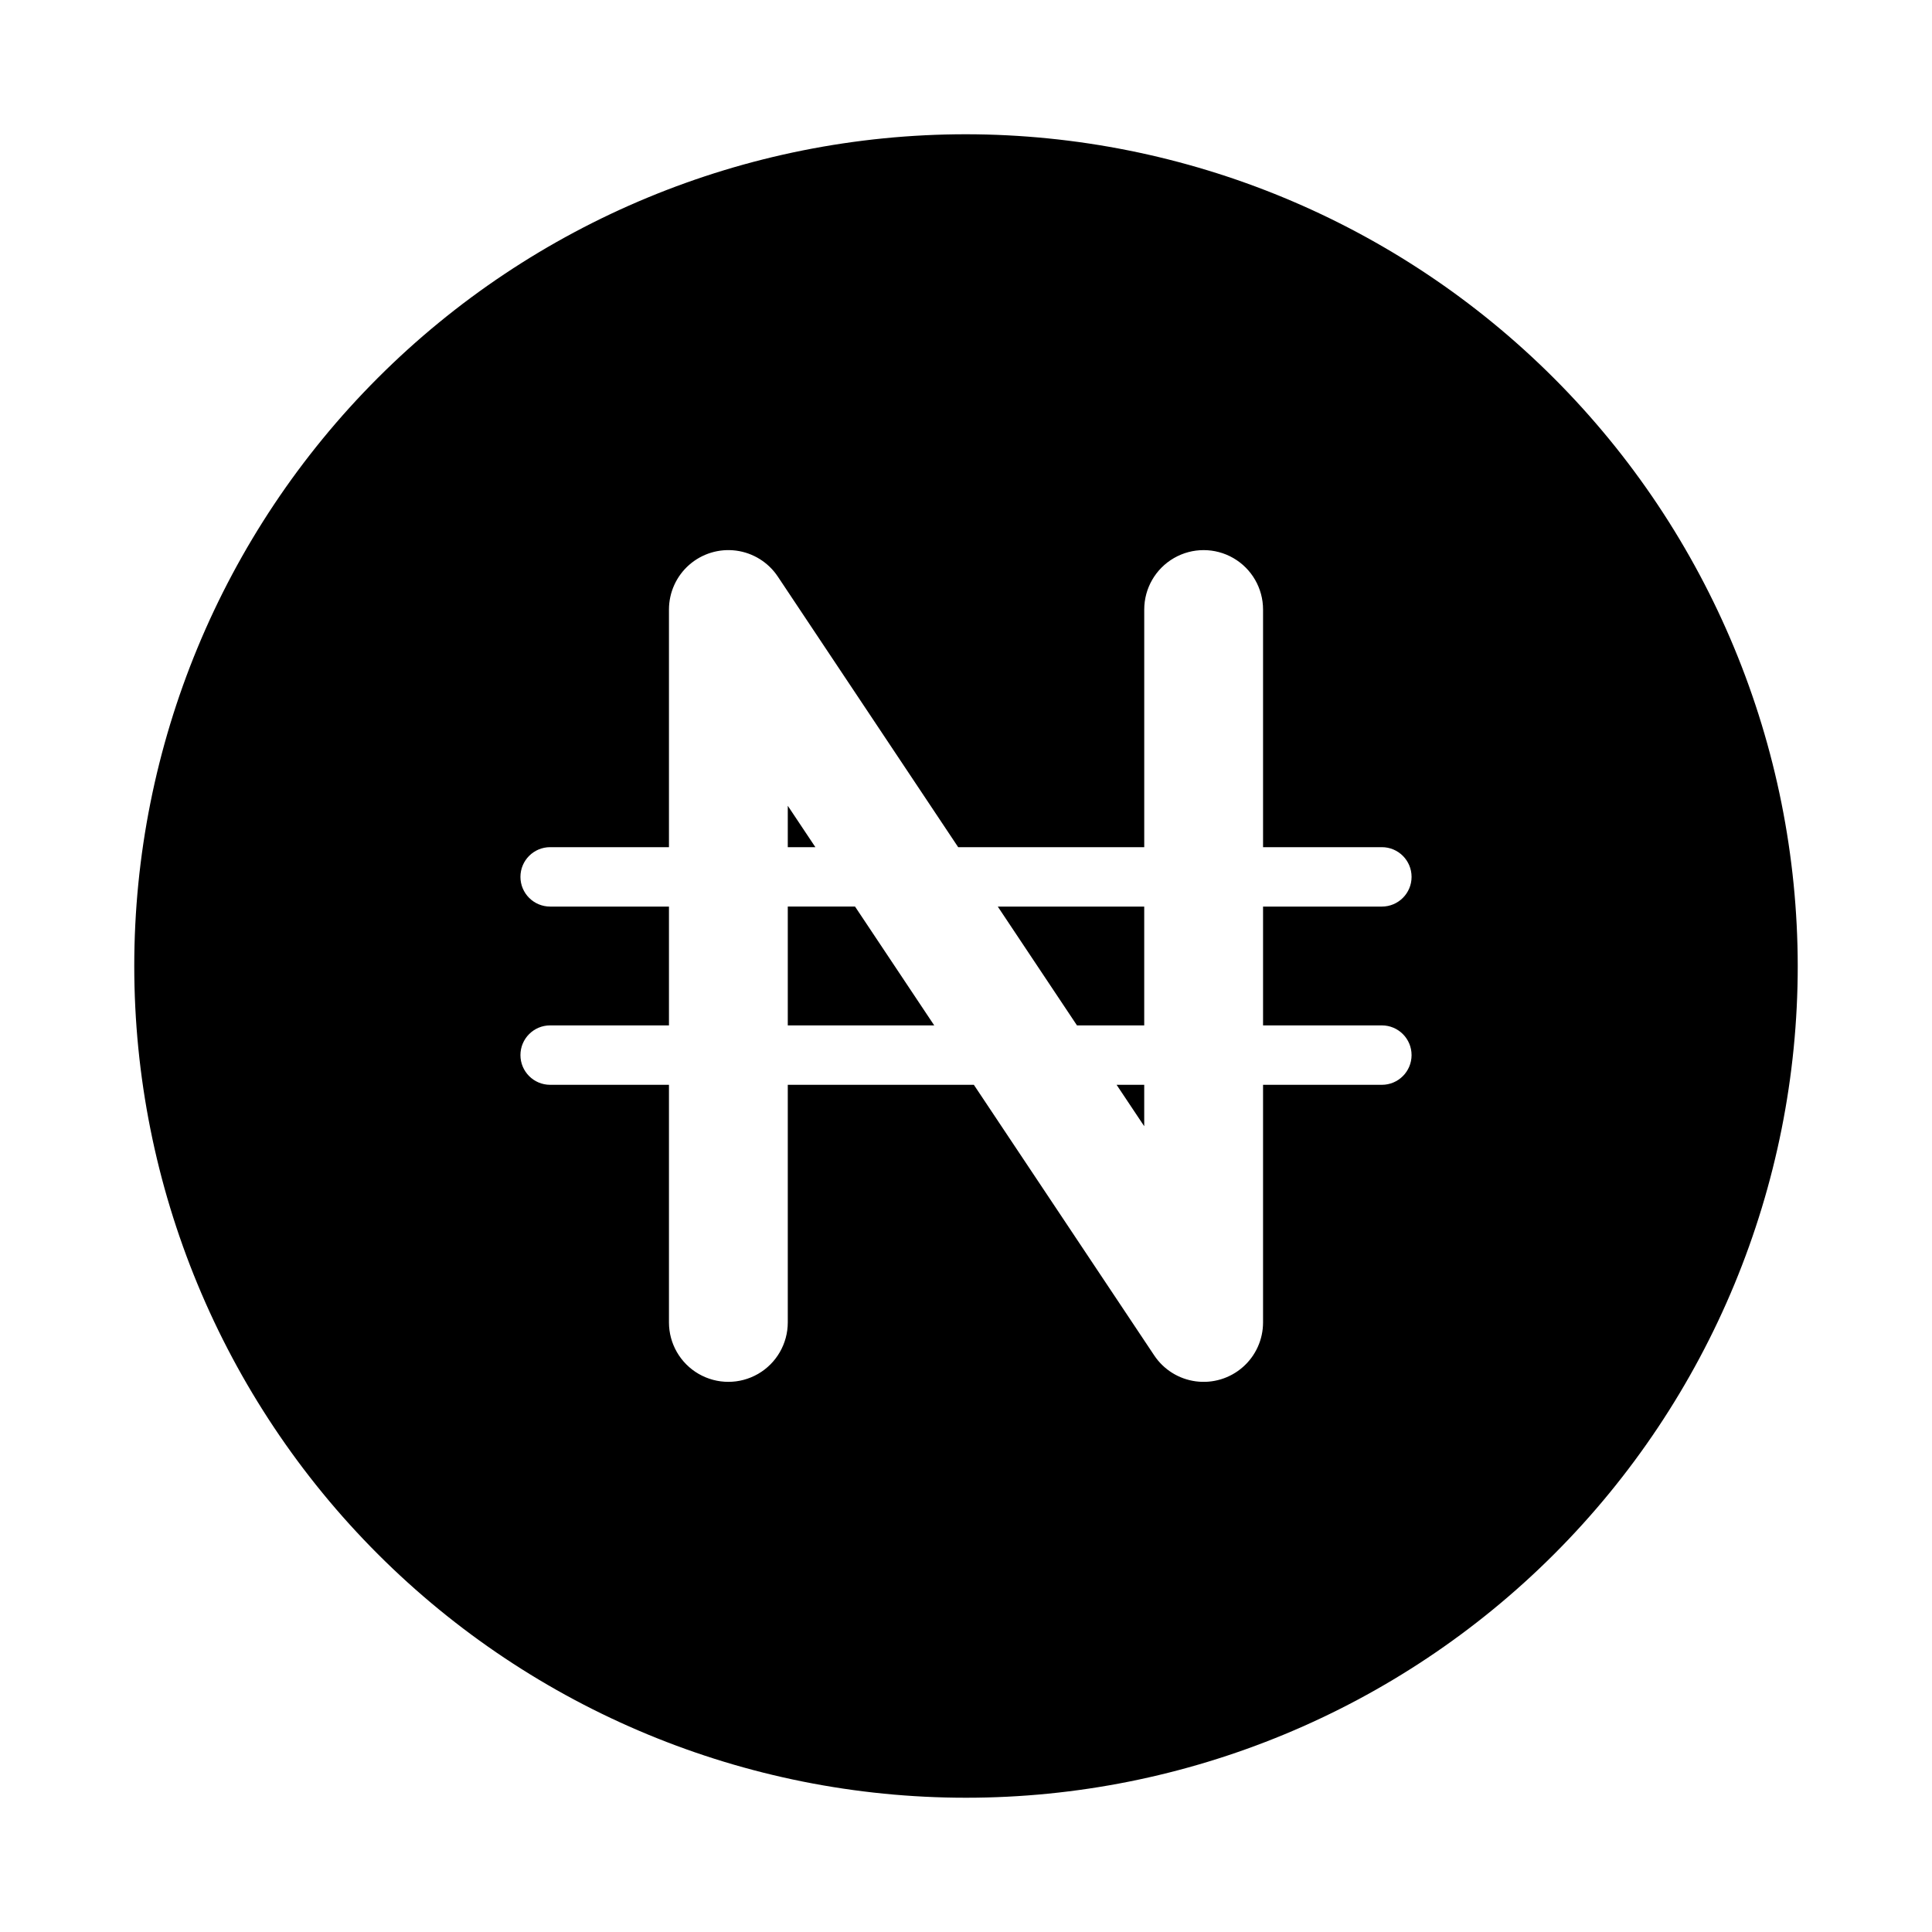 <?xml version="1.0" encoding="UTF-8"?>
<!-- Uploaded to: ICON Repo, www.iconrepo.com, Generator: ICON Repo Mixer Tools -->
<svg fill="#000000" width="800px" height="800px" version="1.1" viewBox="144 144 512 512" xmlns="http://www.w3.org/2000/svg">
 <g>
  <path d="m352.77 357.54v10.977h7.32z"/>
  <path d="m447.23 442.46v-10.973h-7.32z"/>
  <path d="m352.77 384.25v31.488h38.809l-20.984-31.488z"/>
  <path d="m429.41 415.74h17.82v-31.488h-38.809z"/>
  <path d="m400 179.58c-58.461 0-114.52 23.223-155.86 64.559s-64.559 97.398-64.559 155.86c0 58.457 23.223 114.52 64.559 155.86 41.336 41.336 97.398 64.559 155.86 64.559 58.457 0 114.52-23.223 155.86-64.559 41.336-41.336 64.559-97.398 64.559-155.86-0.062-58.441-23.305-114.47-64.625-155.79-41.324-41.324-97.352-64.566-155.79-64.629zm110.21 236.16c4.348 0 7.871 3.523 7.871 7.871 0 4.348-3.523 7.875-7.871 7.875h-31.488v62.977-0.004c0 4.539-1.953 8.855-5.367 11.844-3.41 2.992-7.945 4.363-12.441 3.769s-8.52-3.098-11.035-6.875l-47.797-71.711h-49.312v62.977-0.004c0 5.625-3 10.824-7.871 13.637-4.871 2.812-10.871 2.812-15.746 0-4.871-2.812-7.871-8.012-7.871-13.637v-62.973h-31.488c-4.348 0-7.871-3.527-7.871-7.875 0-4.348 3.523-7.871 7.871-7.871h31.488v-31.488h-31.488c-4.348 0-7.871-3.523-7.871-7.871 0-4.348 3.523-7.871 7.871-7.871h31.488v-62.977c0-4.535 1.957-8.852 5.367-11.844 3.41-2.988 7.945-4.363 12.441-3.769 4.496 0.594 8.52 3.102 11.035 6.875l47.801 71.715h49.309v-62.977c0-5.625 3-10.824 7.871-13.637 4.871-2.812 10.875-2.812 15.746 0s7.871 8.012 7.871 13.637v62.977h31.488c4.348 0 7.871 3.523 7.871 7.871 0 4.348-3.523 7.871-7.871 7.871h-31.488v31.488z"/>
 </g>
</svg>